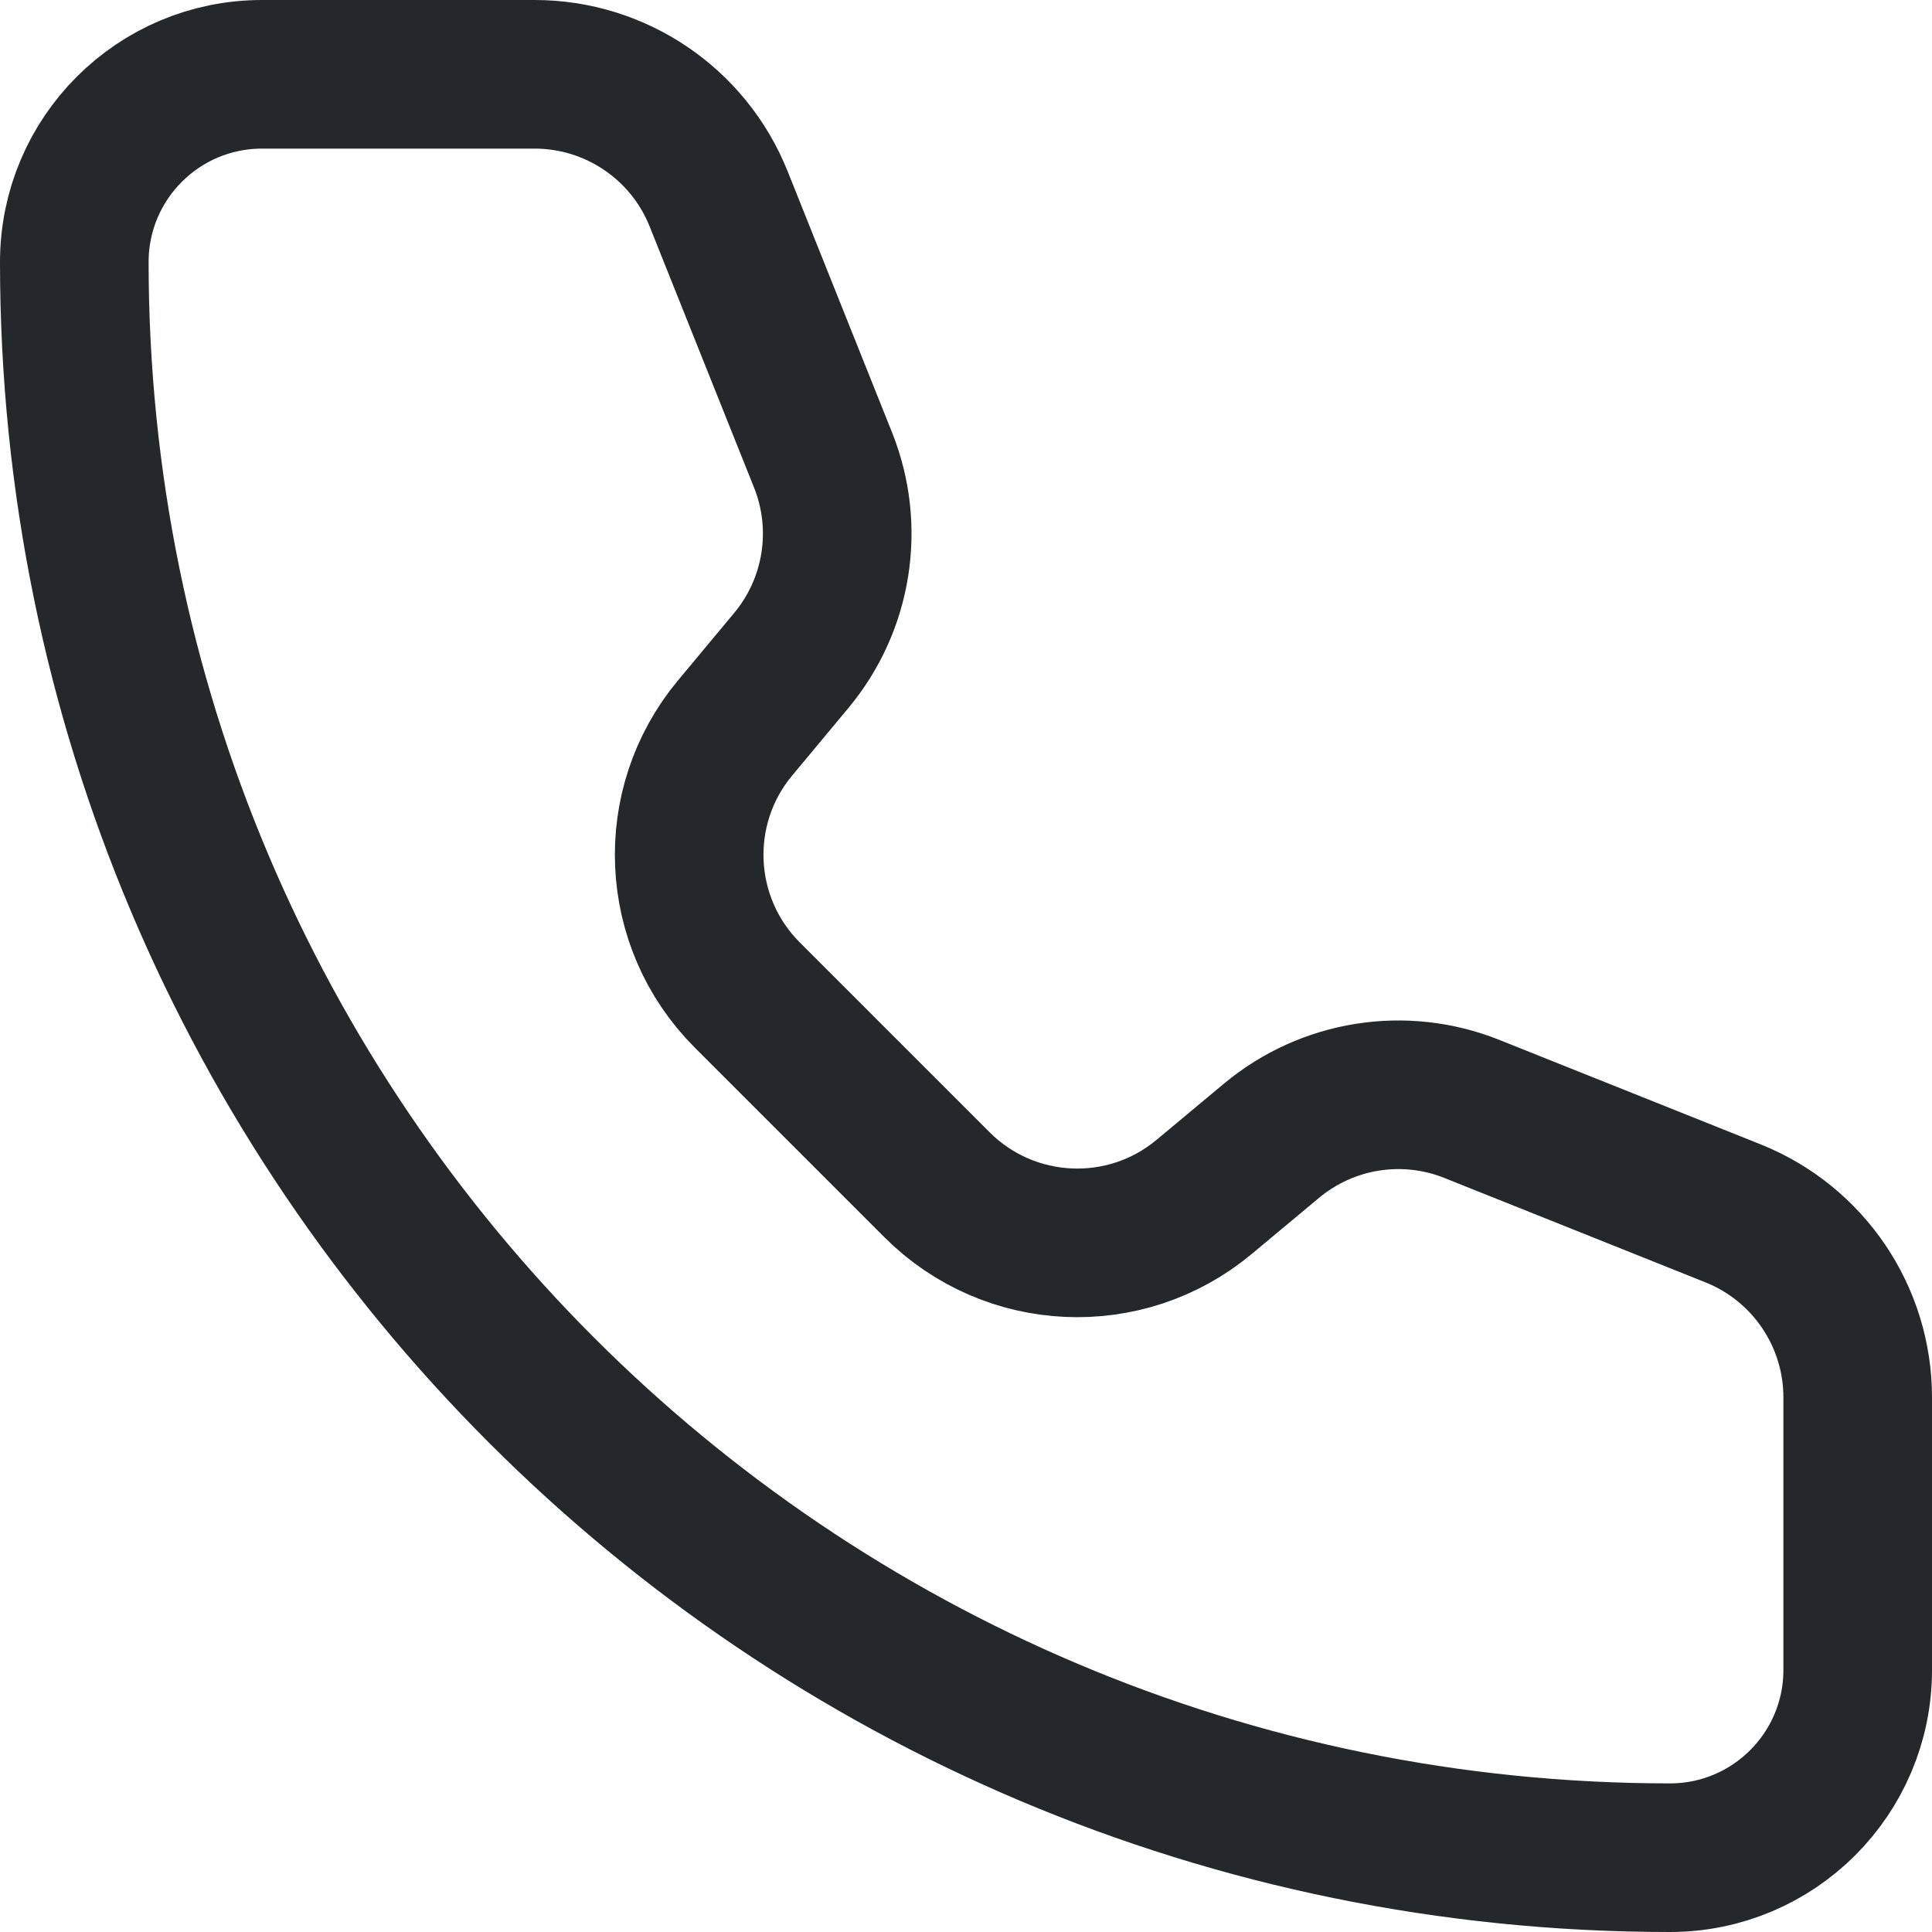 <svg width="26" height="26" viewBox="0 0 26 26" fill="none" xmlns="http://www.w3.org/2000/svg">
<path d="M9.671 2.676C9.266 1.664 8.285 1 7.195 1H3.526C2.131 1 1 2.131 1 3.526C1 15.386 10.614 25 22.474 25C23.869 25 25 23.869 25 22.474L25 18.805C25 17.715 24.336 16.735 23.323 16.329L19.809 14.924C18.9 14.56 17.865 14.724 17.112 15.351L16.204 16.108C15.145 16.991 13.587 16.92 12.611 15.945L10.055 13.389C9.08 12.413 9.01 10.855 9.893 9.796L10.649 8.888C11.276 8.136 11.44 7.1 11.076 6.19L9.671 2.676Z" stroke="#25282A" stroke-width="2" stroke-linecap="round" stroke-linejoin="round"/>
</svg>
